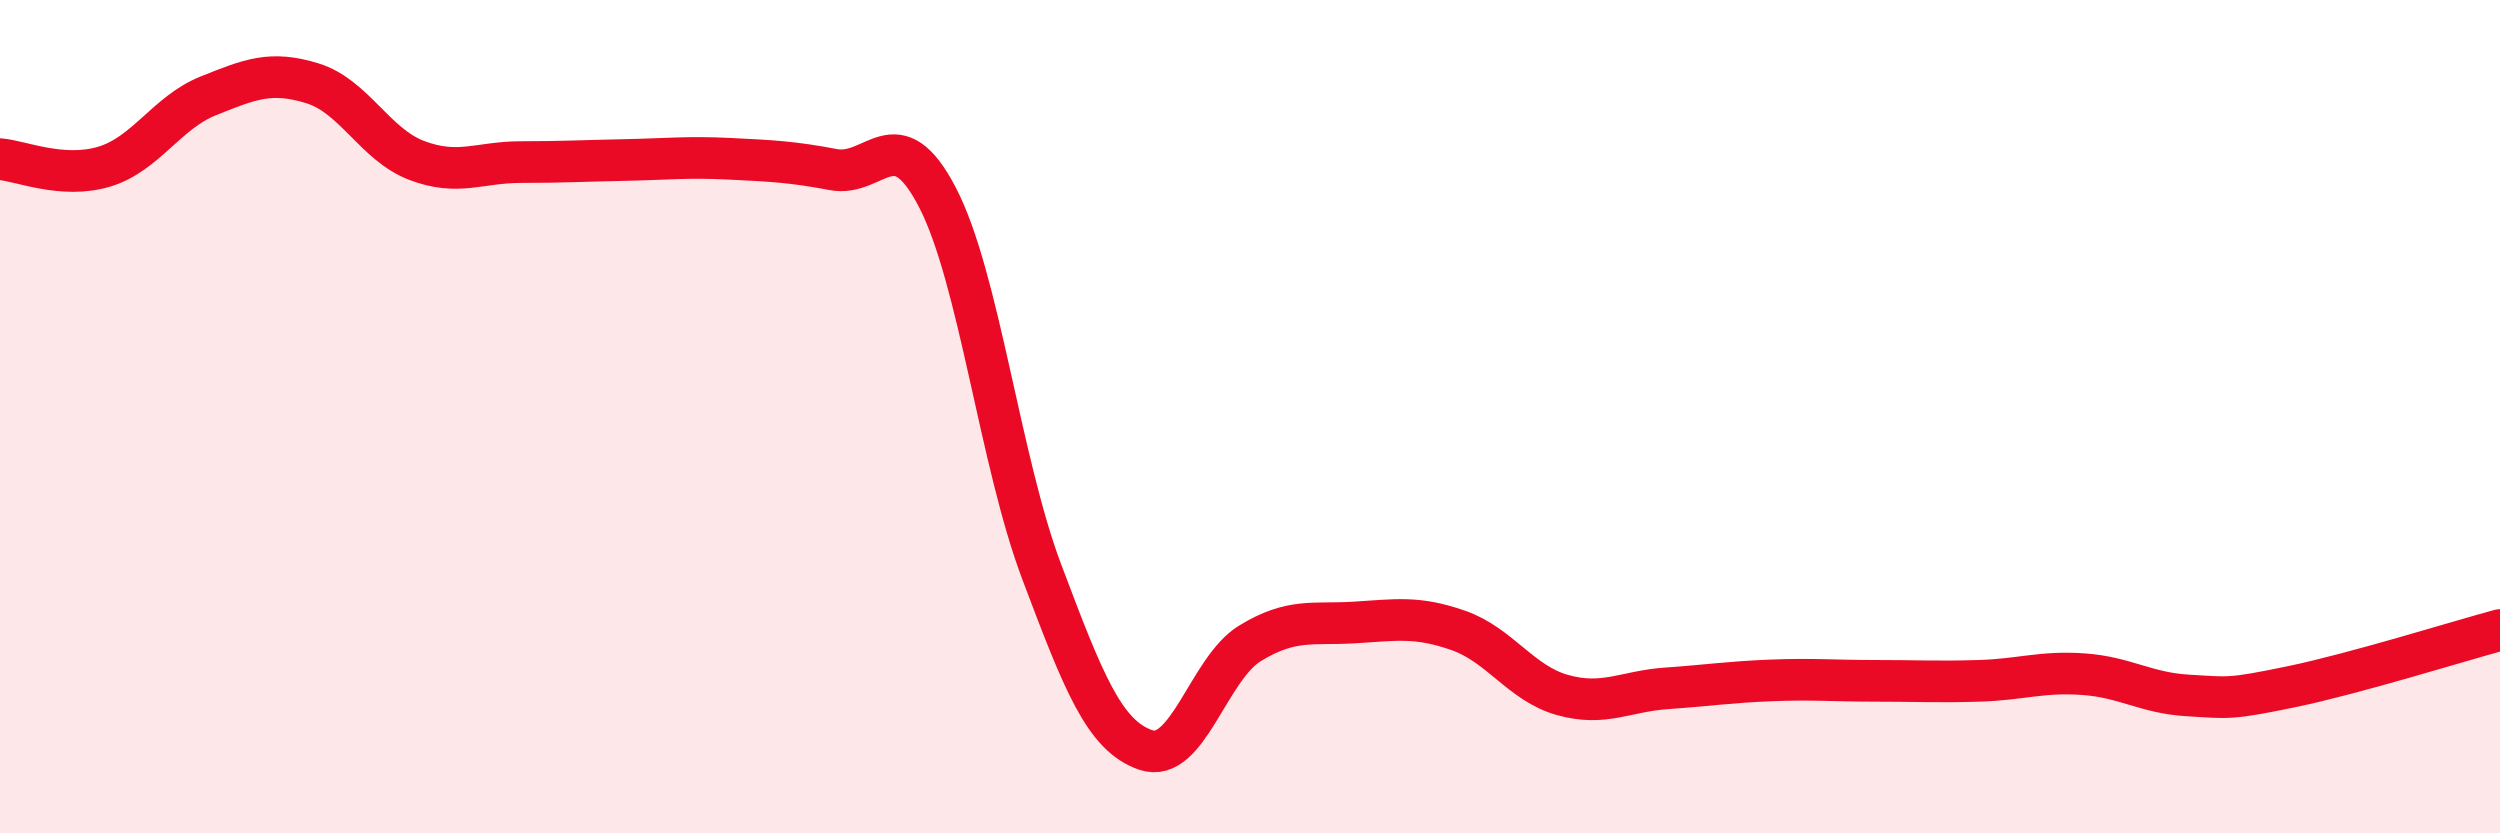 
    <svg width="60" height="20" viewBox="0 0 60 20" xmlns="http://www.w3.org/2000/svg">
      <path
        d="M 0,3.82 C 0.5,3.86 1.5,4.3 2.5,4 C 3.5,3.7 4,2.7 5,2.3 C 6,1.9 6.5,1.69 7.5,2 C 8.5,2.31 9,3.47 10,3.85 C 11,4.23 11.5,3.89 12.5,3.89 C 13.5,3.89 14,3.86 15,3.84 C 16,3.82 16.5,3.76 17.5,3.81 C 18.5,3.86 19,3.88 20,4.07 C 21,4.26 21.5,2.81 22.5,4.74 C 23.5,6.67 24,11.07 25,13.72 C 26,16.37 26.5,17.66 27.5,18 C 28.5,18.34 29,16.05 30,15.44 C 31,14.83 31.5,15 32.5,14.94 C 33.5,14.88 34,14.78 35,15.13 C 36,15.48 36.5,16.4 37.5,16.68 C 38.5,16.96 39,16.59 40,16.52 C 41,16.45 41.5,16.37 42.5,16.33 C 43.5,16.29 44,16.34 45,16.34 C 46,16.34 46.5,16.37 47.5,16.34 C 48.5,16.31 49,16.11 50,16.18 C 51,16.25 51.5,16.63 52.5,16.69 C 53.5,16.75 53.5,16.79 55,16.48 C 56.5,16.17 59,15.39 60,15.12L60 20L0 20Z"
        fill="#EB0A25"
        opacity="0.1"
        stroke-linecap="round"
        stroke-linejoin="round"
      />
      <path
        d="M 0,3.82 C 0.5,3.86 1.5,4.3 2.5,4 C 3.5,3.7 4,2.7 5,2.3 C 6,1.9 6.5,1.69 7.5,2 C 8.5,2.31 9,3.47 10,3.85 C 11,4.23 11.5,3.89 12.5,3.89 C 13.5,3.89 14,3.86 15,3.84 C 16,3.82 16.5,3.76 17.5,3.81 C 18.5,3.86 19,3.88 20,4.07 C 21,4.26 21.5,2.81 22.5,4.74 C 23.5,6.67 24,11.07 25,13.72 C 26,16.37 26.5,17.66 27.5,18 C 28.5,18.34 29,16.05 30,15.44 C 31,14.83 31.5,15 32.5,14.94 C 33.5,14.88 34,14.78 35,15.13 C 36,15.48 36.5,16.4 37.5,16.68 C 38.5,16.96 39,16.59 40,16.52 C 41,16.45 41.5,16.37 42.5,16.33 C 43.5,16.29 44,16.34 45,16.34 C 46,16.34 46.5,16.37 47.5,16.34 C 48.5,16.31 49,16.11 50,16.18 C 51,16.25 51.5,16.63 52.5,16.69 C 53.5,16.75 53.5,16.79 55,16.48 C 56.5,16.17 59,15.39 60,15.12"
        stroke="#EB0A25"
        stroke-width="1"
        fill="none"
        stroke-linecap="round"
        stroke-linejoin="round"
      />
    </svg>
  